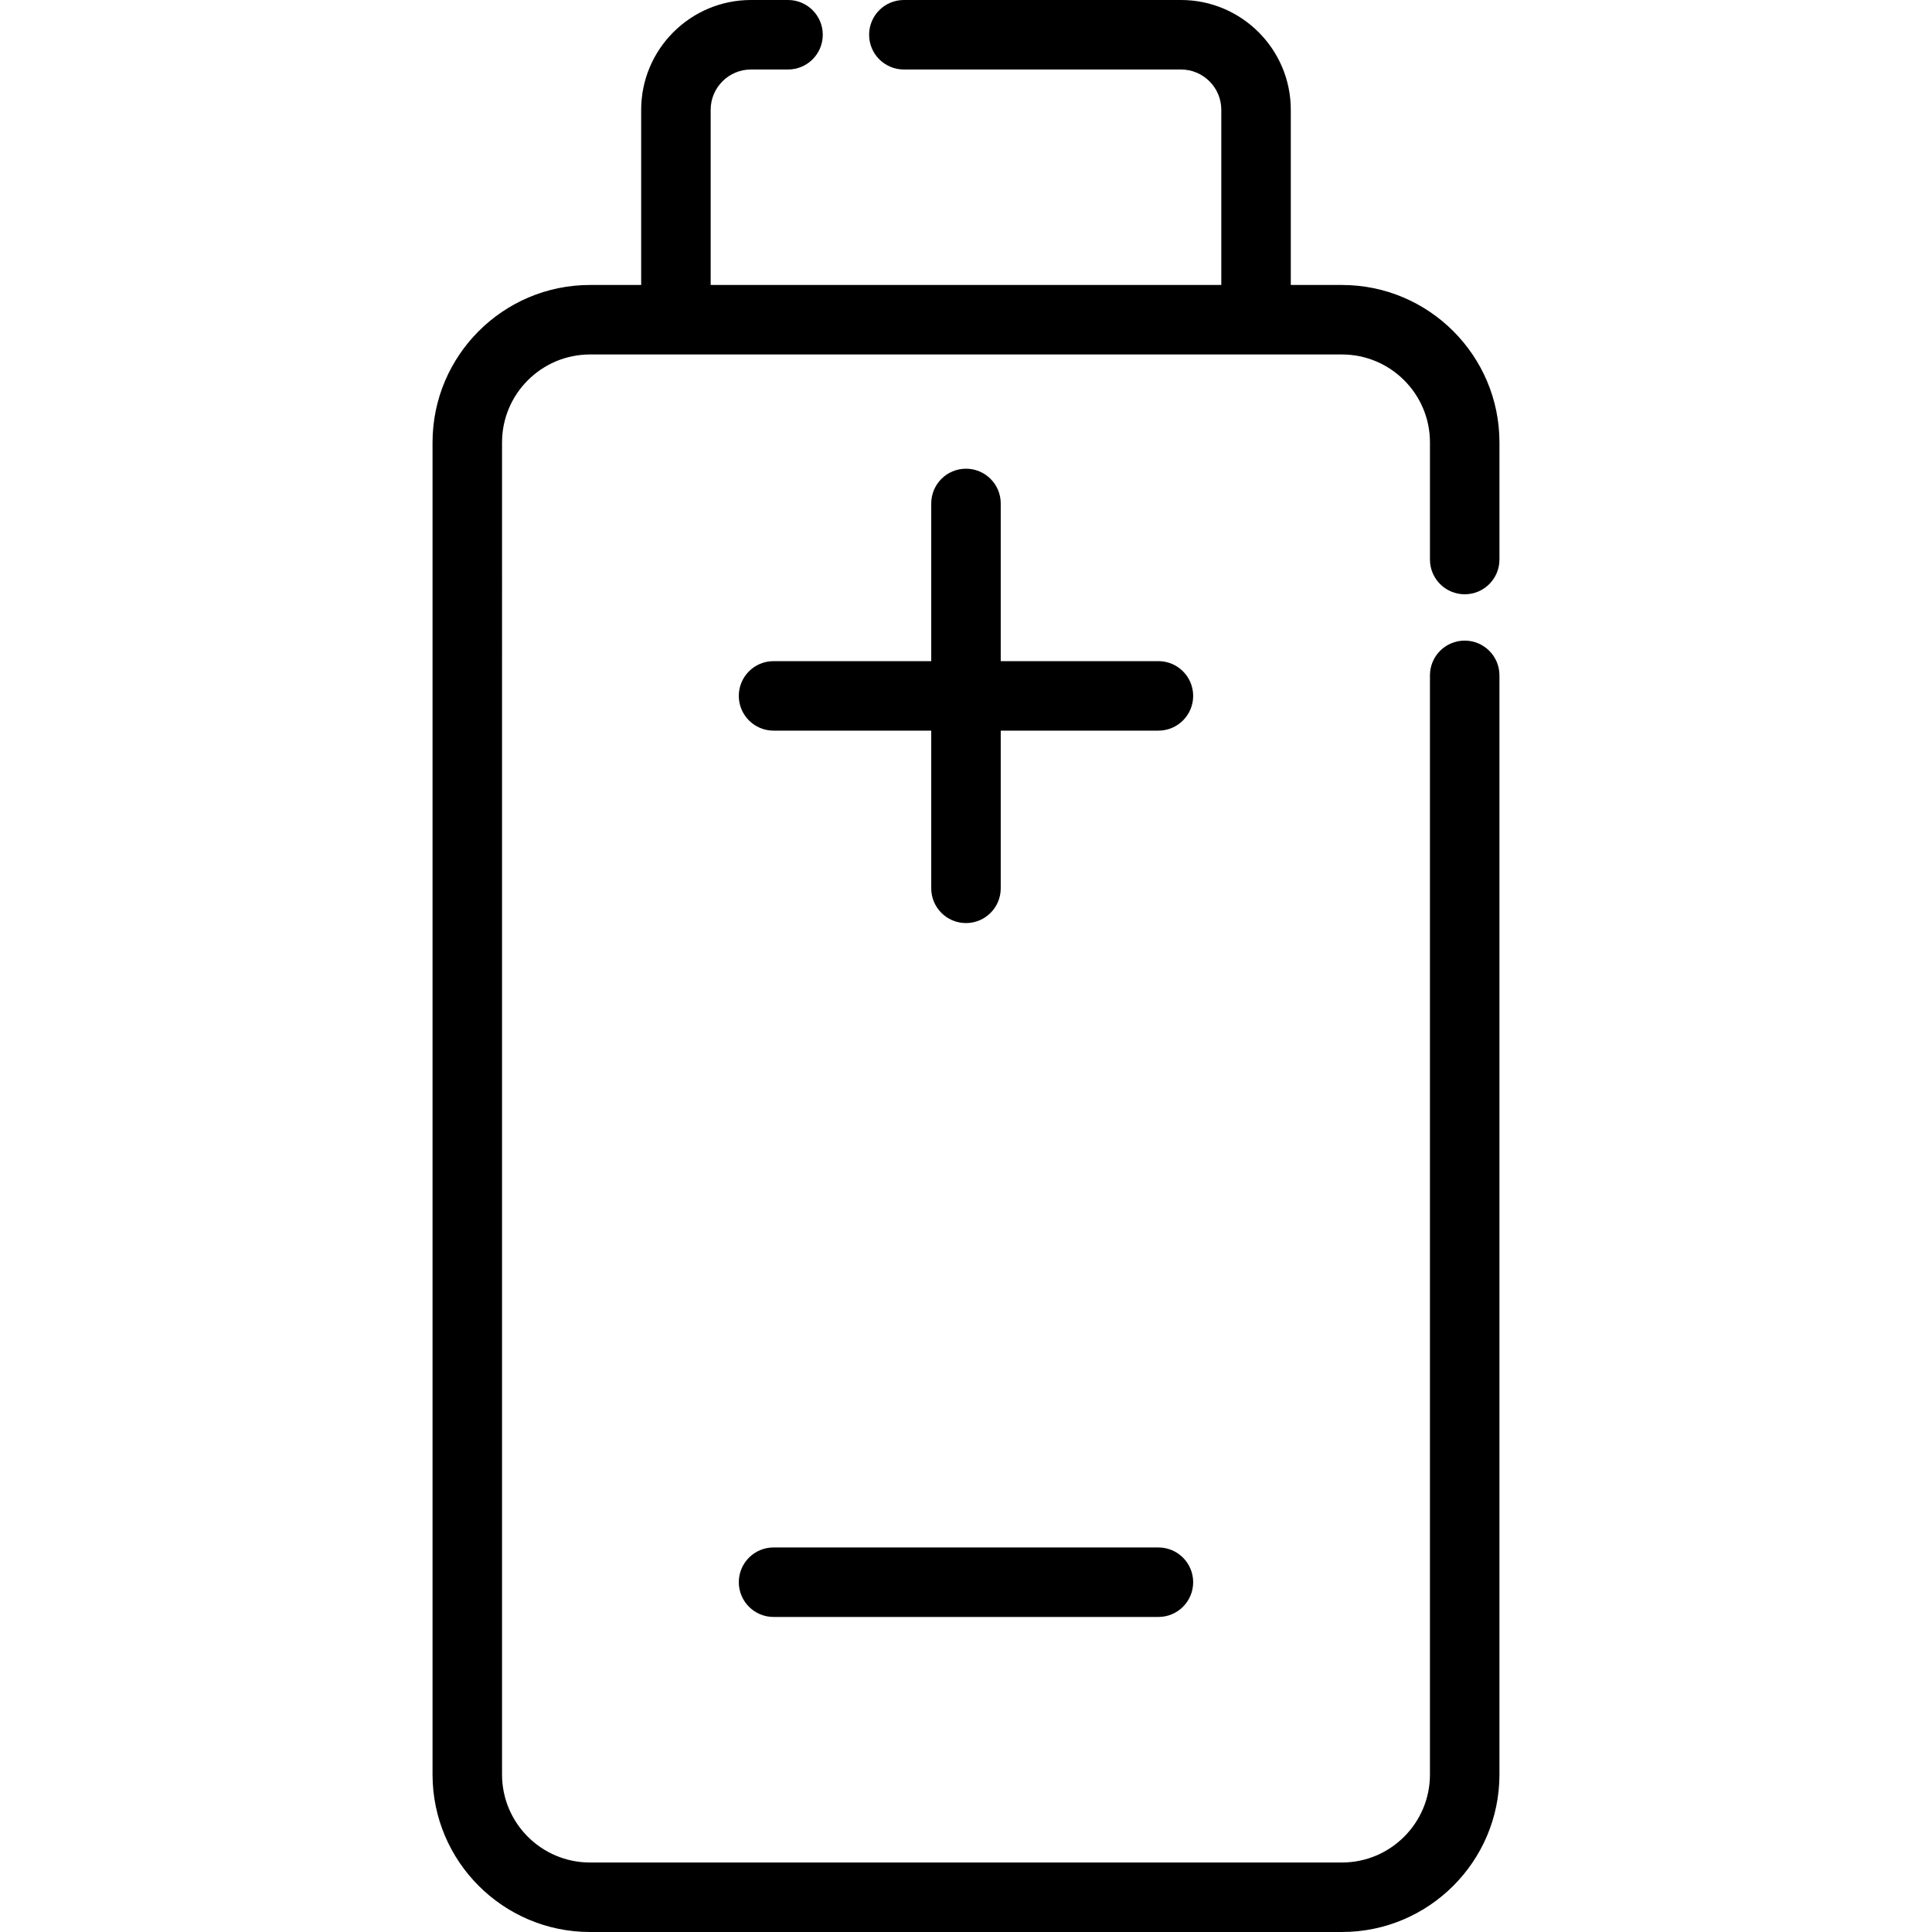 <?xml version="1.0" encoding="iso-8859-1"?>
<!-- Uploaded to: SVG Repo, www.svgrepo.com, Generator: SVG Repo Mixer Tools -->
<svg fill="#000000" height="800px" width="800px" version="1.1" id="Layer_1" xmlns="http://www.w3.org/2000/svg" xmlns:xlink="http://www.w3.org/1999/xlink" 
	 viewBox="0 0 512 512" xml:space="preserve">
<g>
	<g>
		<path d="M306.993,175.209h-41.788V133.42c0-5.086-4.122-9.209-9.209-9.209s-9.209,4.123-9.209,9.209v41.789h-41.789
			c-5.087,0-9.209,4.123-9.209,9.209s4.122,9.209,9.209,9.209h41.789v41.789c0,5.086,4.122,9.209,9.209,9.209
			s9.209-4.123,9.209-9.209v-41.789h41.788c5.087,0,9.209-4.123,9.209-9.209S312.079,175.209,306.993,175.209z"/>
	</g>
</g>
<g>
	<g>
		<path d="M388.162,157.491c5.087,0,9.209-4.123,9.209-9.209v-31.039c0-23.006-18.721-41.721-41.732-41.721h-13.564V29.096
			C342.075,13.052,329.022,0,312.979,0h-73.446c-5.087,0-9.209,4.123-9.209,9.209s4.122,9.209,9.209,9.209h73.446
			c5.889,0,10.678,4.79,10.678,10.678v46.425H188.335V29.096c0-5.889,4.79-10.678,10.678-10.678h9.823
			c5.087,0,9.209-4.123,9.209-9.209S213.923,0,208.836,0h-9.823c-16.043,0-29.096,13.052-29.096,29.096v46.426h-13.569
			c-23.004,0-41.72,18.716-41.72,41.721v353.035c0,23.006,18.716,41.721,41.72,41.721h199.289c23.012,0,41.732-18.716,41.732-41.721
			v-291.3c0-5.086-4.122-9.209-9.209-9.209s-9.209,4.123-9.209,9.209v291.3c0,12.85-10.46,23.304-23.315,23.304H156.349
			c-12.85,0-23.303-10.454-23.303-23.304V117.243c0-12.85,10.454-23.304,23.303-23.304h199.289
			c12.857,0,23.315,10.454,23.315,23.304v31.039C378.953,153.368,383.076,157.491,388.162,157.491z"/>
	</g>
</g>
<g>
	<g>
		<path d="M306.993,410.092H204.999c-5.087,0-9.209,4.123-9.209,9.209s4.122,9.209,9.209,9.209h101.994
			c5.087,0,9.209-4.123,9.209-9.209S312.079,410.092,306.993,410.092z"/>
	</g>
</g>
</svg>